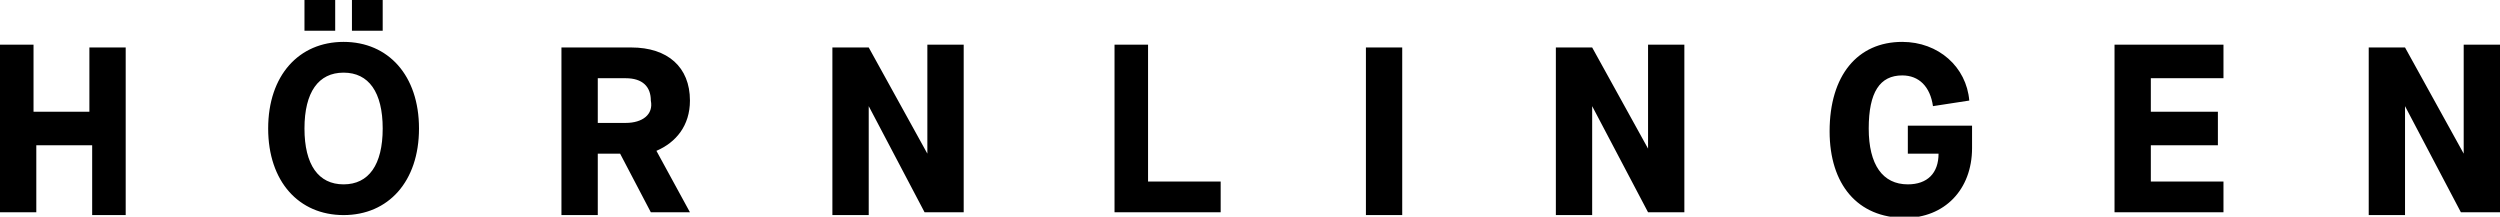 <svg style="enable-background:new 0 0 91.8 8.8;" viewBox="0 0 90 7.8" y="0px" x="0px" xmlns="http://www.w3.org/2000/svg" id="Ebene_1" version="1.1">
  <path d="M 3.218 4.022 L 1.207 4.022 L 1.207 1.609 L 0 1.609 L 0 7.642 L 1.307 7.642 L 1.307 5.229 L 3.318 5.229 L 3.318 7.743 L 4.525 7.743 L 4.525 1.709 L 3.218 1.709 L 3.218 4.022 Z M 68.48 2.715 C 69.084 2.715 69.486 3.117 69.587 3.821 L 70.894 3.62 C 70.793 2.413 69.788 1.508 68.48 1.508 C 66.872 1.508 65.866 2.715 65.866 4.726 C 65.866 6.637 66.872 7.844 68.581 7.844 C 69.989 7.844 70.994 6.838 70.994 5.33 L 70.994 4.525 L 68.682 4.525 L 68.682 5.531 L 69.788 5.531 C 69.788 6.235 69.385 6.637 68.682 6.637 C 67.777 6.637 67.274 5.933 67.274 4.626 C 67.274 3.318 67.676 2.715 68.48 2.715 Z M 59.43 5.531 L 57.318 1.709 L 56.011 1.709 L 56.011 7.743 L 57.318 7.743 L 57.318 3.821 L 59.33 7.642 L 60.637 7.642 L 60.637 1.609 L 59.33 1.609 L 59.33 5.531 L 59.43 5.531 Z M 41.43 1.609 L 40.123 1.609 L 40.123 7.642 L 43.944 7.642 L 43.944 6.536 L 41.33 6.536 L 41.33 1.609 L 41.43 1.609 Z M 49.173 7.743 L 50.48 7.743 L 50.48 1.709 L 49.173 1.709 L 49.173 7.743 Z M 88.693 5.531 L 86.581 1.709 L 85.274 1.709 L 85.274 7.743 L 86.581 7.743 L 86.581 3.821 L 88.592 7.642 L 90 7.642 L 90 1.609 L 88.693 1.609 L 88.693 5.531 Z M 77.43 5.229 L 79.844 5.229 L 79.844 4.022 L 77.43 4.022 L 77.43 2.816 L 80.045 2.816 L 80.045 1.609 L 76.123 1.609 L 76.123 7.642 L 80.045 7.642 L 80.045 6.536 L 77.43 6.536 L 77.43 5.229 Z M 10.961 0 L 10.961 1.106 L 12.067 1.106 L 12.067 0 L 10.961 0 Z M 12.369 1.508 C 10.76 1.508 9.654 2.715 9.654 4.626 C 9.654 6.536 10.76 7.743 12.369 7.743 C 13.978 7.743 15.084 6.536 15.084 4.626 C 15.084 2.715 13.978 1.508 12.369 1.508 Z M 12.369 6.637 C 11.464 6.637 10.961 5.933 10.961 4.626 C 10.961 3.318 11.464 2.615 12.369 2.615 C 13.274 2.615 13.777 3.318 13.777 4.626 C 13.777 5.933 13.274 6.637 12.369 6.637 Z M 33.385 5.531 L 31.274 1.709 L 29.966 1.709 L 29.966 7.743 L 31.274 7.743 L 31.274 3.821 L 33.285 7.642 L 34.693 7.642 L 34.693 1.609 L 33.385 1.609 L 33.385 5.531 Z M 12.67 0 L 12.67 1.106 L 13.777 1.106 L 13.777 0 L 12.67 0 Z M 23.631 5.43 C 24.335 5.128 24.838 4.525 24.838 3.62 C 24.838 2.413 24.034 1.709 22.726 1.709 L 20.212 1.709 L 20.212 7.743 L 21.52 7.743 L 21.52 5.531 L 22.324 5.531 L 23.43 7.642 L 24.838 7.642 L 23.631 5.43 Z M 22.525 4.425 L 21.52 4.425 L 21.52 2.816 L 22.525 2.816 C 23.128 2.816 23.43 3.117 23.43 3.62 C 23.531 4.123 23.128 4.425 22.525 4.425 Z"></path>
</svg>